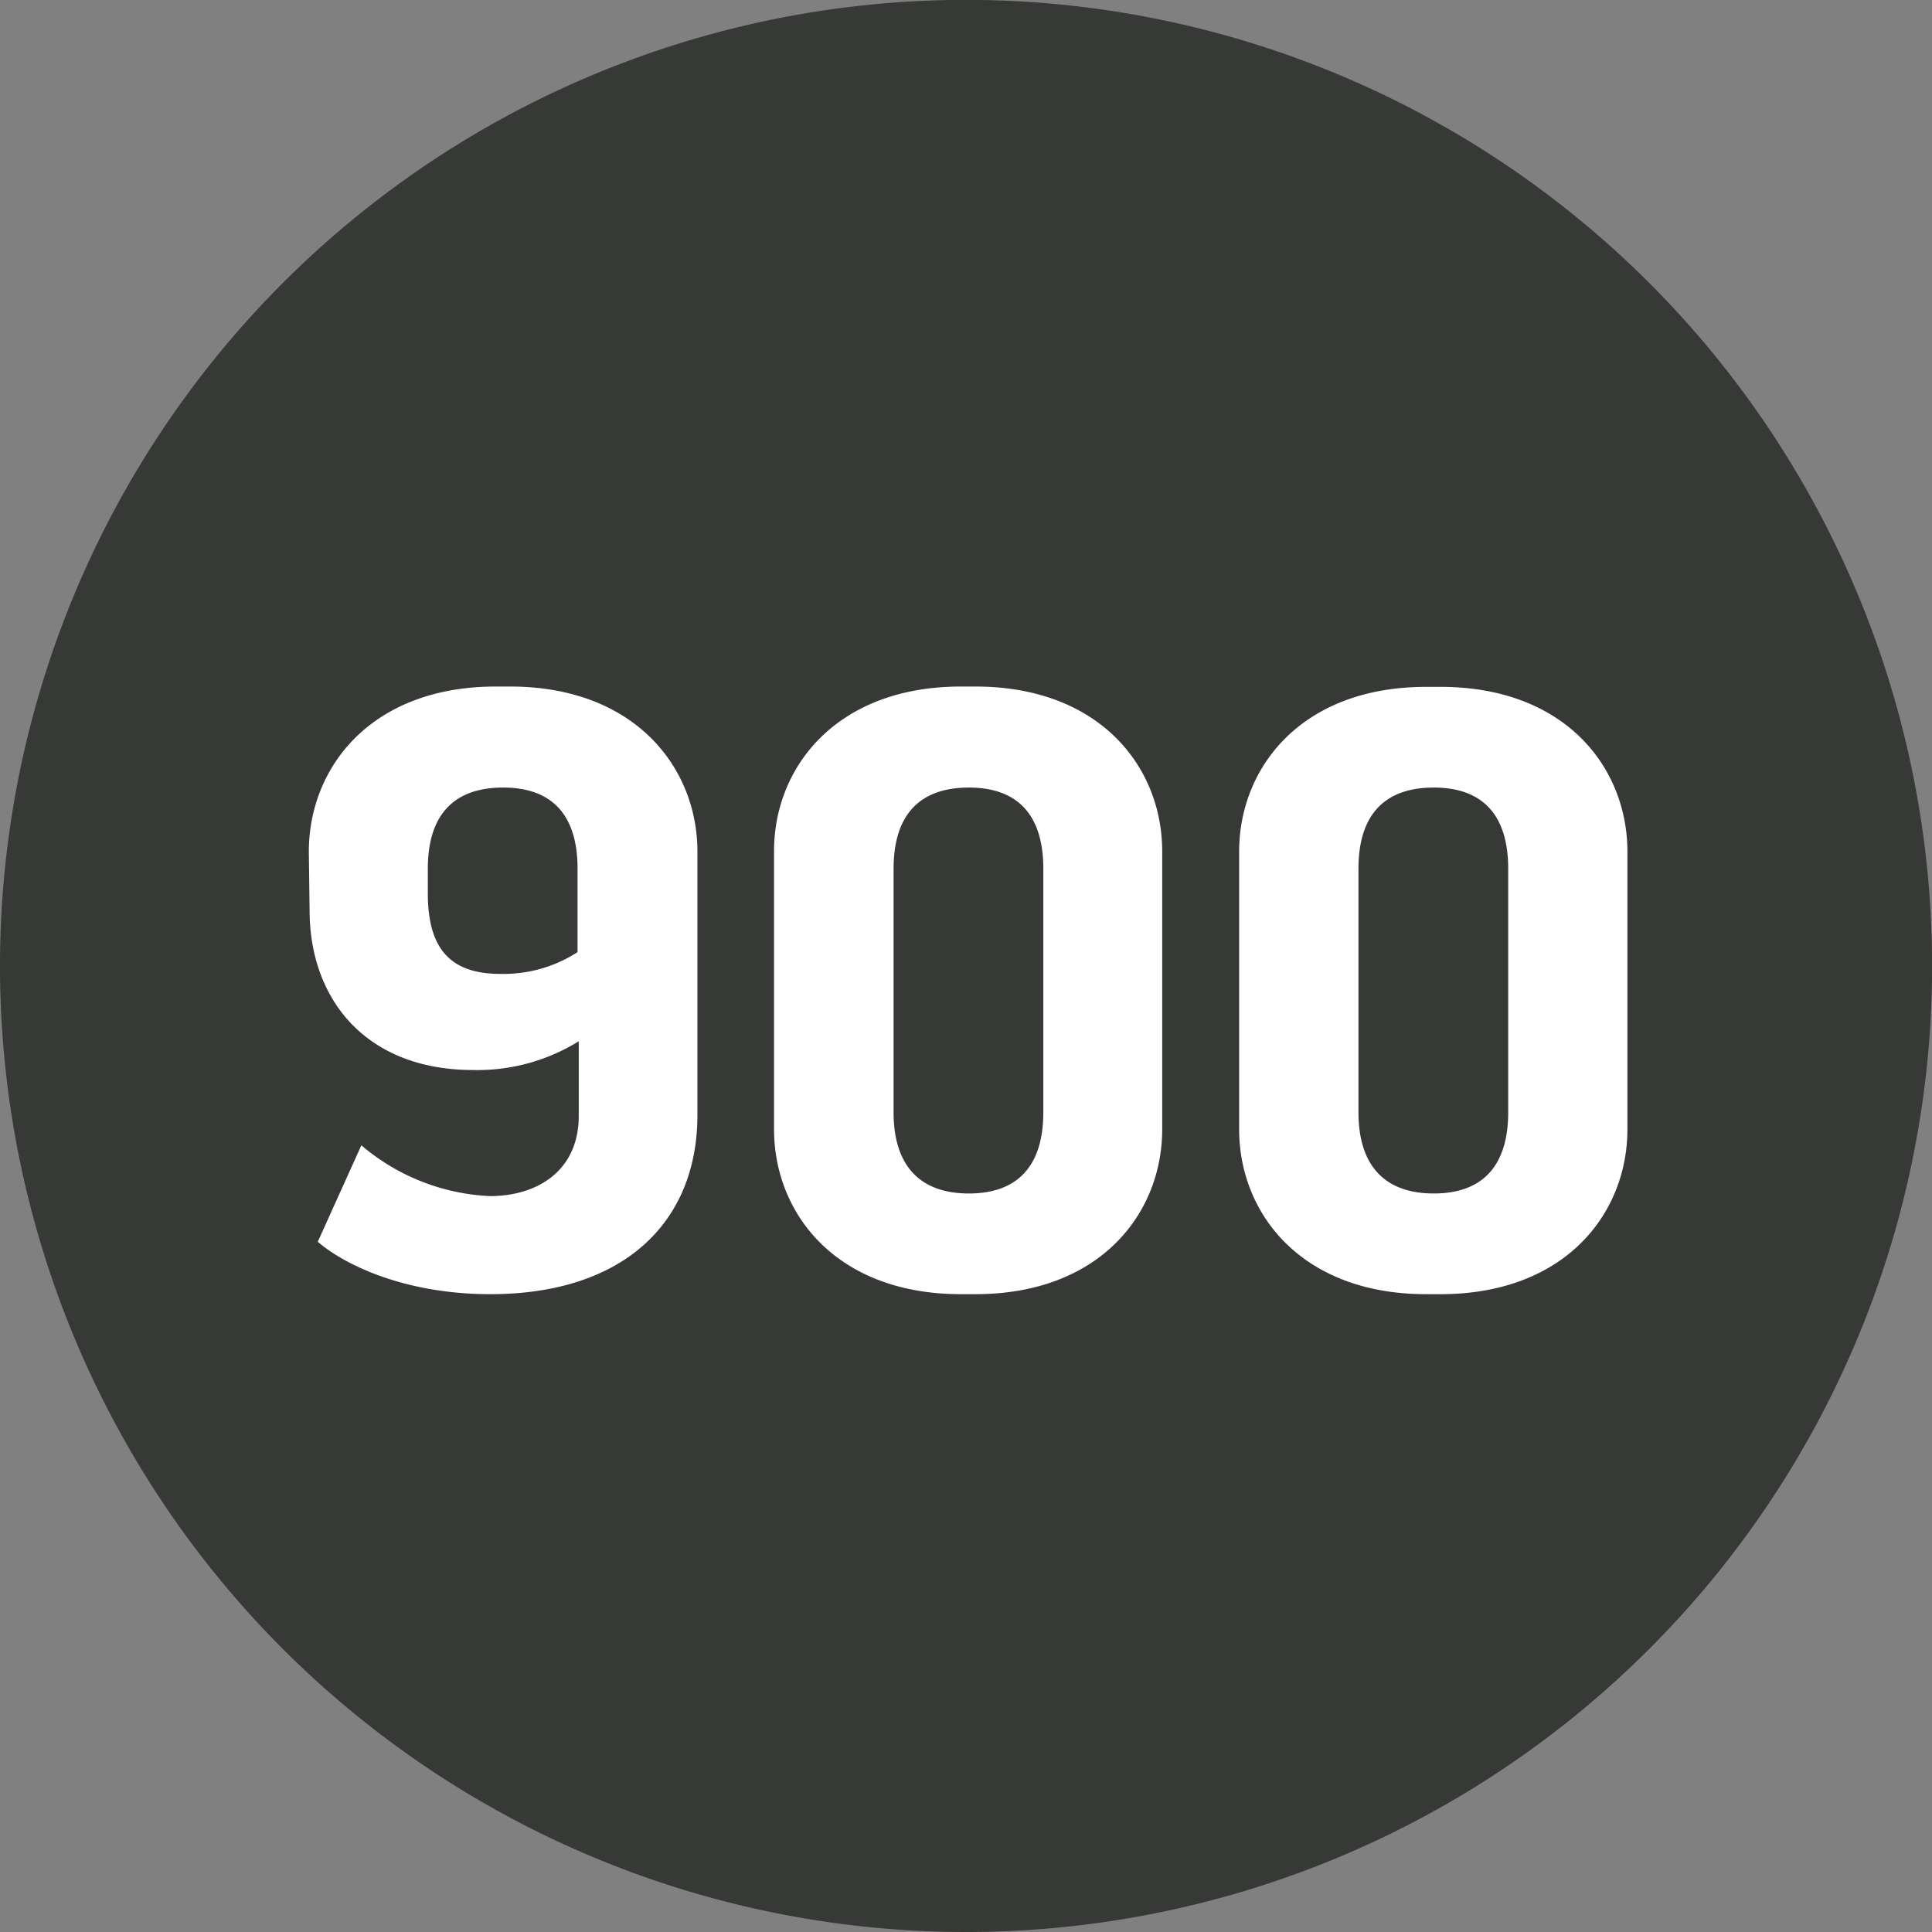 <svg xmlns="http://www.w3.org/2000/svg" viewBox="0 0 177.29 177.29"><rect x="0" y="0" width="177.29" height="177.29" fill="#808080" stroke="none"/><g data-name="Layer 2"><g data-name="Layer 1"><path d="M88.65 177.29A88.65 88.65 0 100 88.65a88.65 88.65 0 0088.65 88.64" fill="#373936"/><path d="M28.34 78.16C28.34 70.4 34.08 63 45.49 63h1.32C58.22 63 64 70.4 64 78.16v24.14c0 10-6.91 16.46-19 16.46-8 0-13.51-2.79-15.84-4.81l4-8.85a19.55 19.55 0 0011.8 4.66c4.27 0 8.15-2.25 8.15-7.38v-6.83a17.65 17.65 0 01-9.7 2.64c-9.7 0-15-6.36-15-14.67zM53 79.72c0-5-2.4-7.45-6.83-7.45s-6.91 2.4-6.91 7.45V82c0 5.43 2.41 7.37 6.68 7.37a12.52 12.52 0 007.06-2zm53.65 23.9c0 7.77-5.74 15.14-17.15 15.14h-1.32c-11.41 0-17.15-7.37-17.15-15.14V78.16C71 70.4 76.77 63 88.18 63h1.32c11.41 0 17.15 7.37 17.15 15.13zM82 102.07c0 5.05 2.56 7.45 6.91 7.45s6.83-2.4 6.83-7.45V79.72c0-5-2.41-7.45-6.83-7.45S82 74.67 82 79.72zm67.34 1.55c0 7.77-5.74 15.14-17.15 15.14h-1.32c-11.41 0-17.16-7.37-17.16-15.14V78.16c0-7.76 5.75-15.13 17.16-15.13h1.32c11.41 0 17.15 7.37 17.15 15.13zm-24.68-1.55c0 5.05 2.56 7.45 6.91 7.45s6.83-2.4 6.83-7.45V79.72c0-5-2.41-7.45-6.83-7.45s-6.91 2.4-6.91 7.45z" fill="#fff"/></g></g></svg>